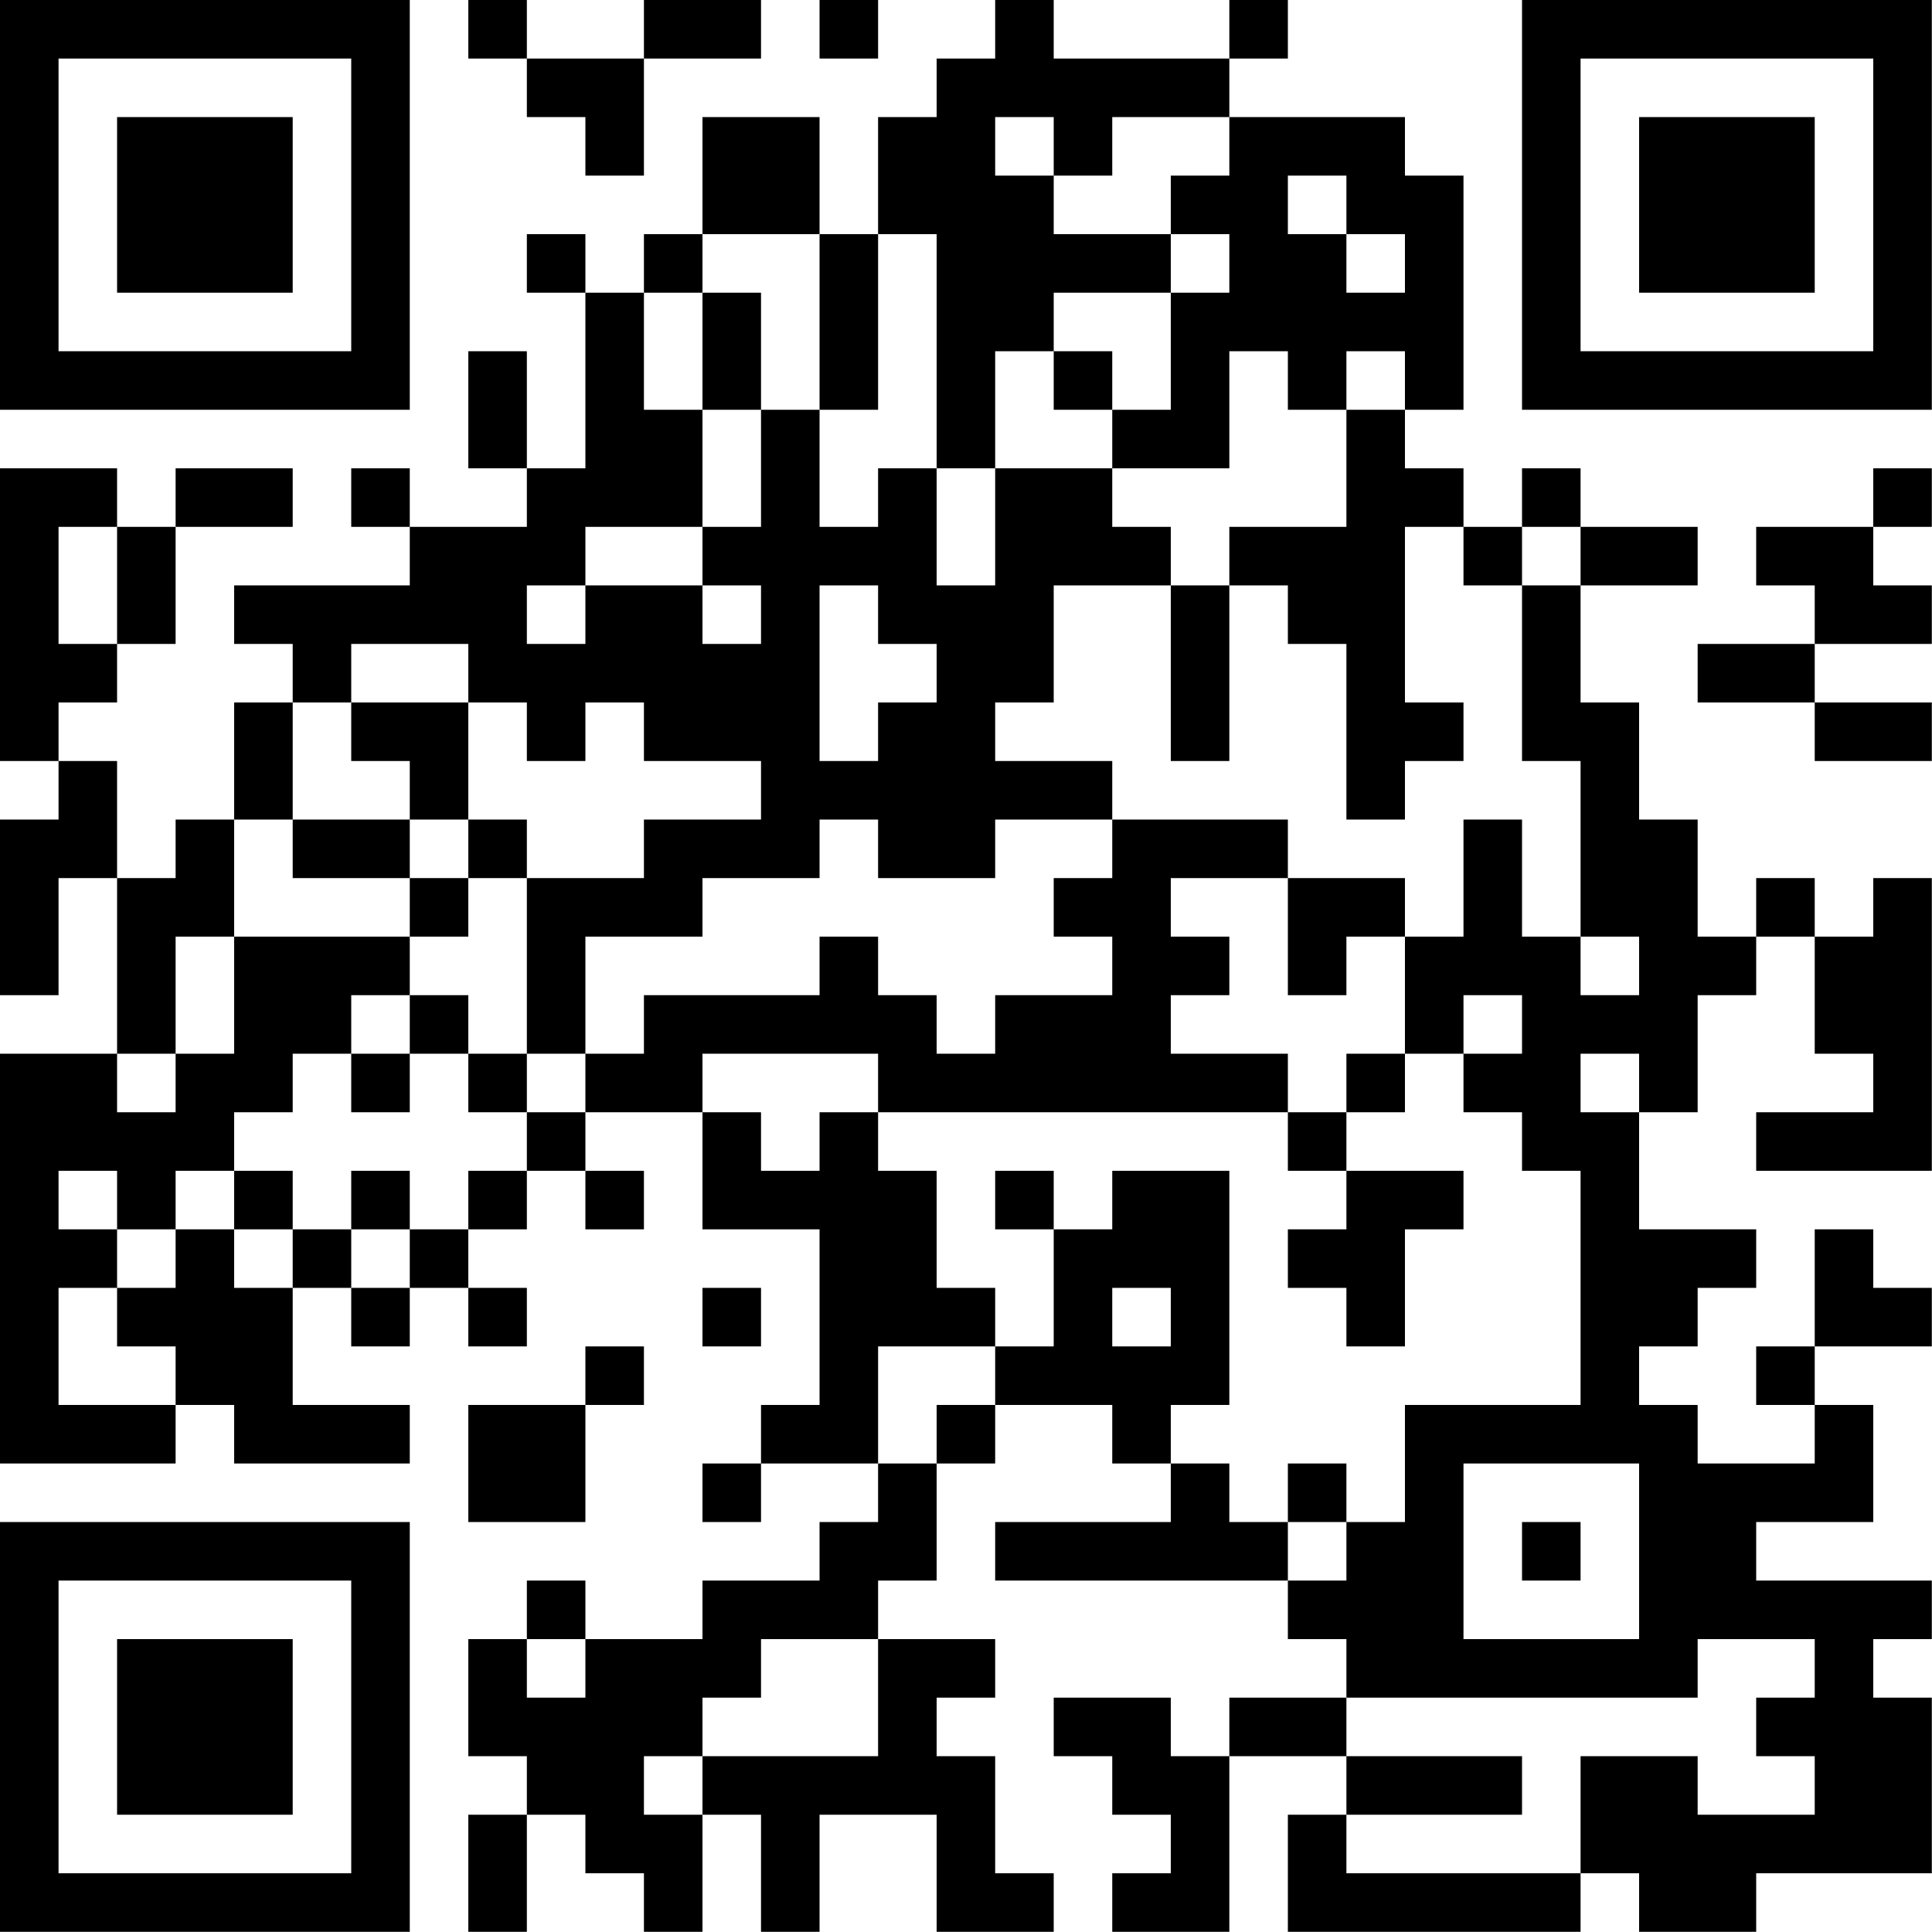 <?xml version="1.0" encoding="UTF-8"?>
<svg xmlns="http://www.w3.org/2000/svg" version="1.1" width="100" height="100" viewBox="0 0 100 100"><rect x="0" y="0" width="100" height="100" fill="#ffffff"/><g transform="scale(3.03)"><g transform="translate(0,0)"><path fill-rule="evenodd" d="M8 0L8 1L9 1L9 2L10 2L10 3L11 3L11 1L13 1L13 0L11 0L11 1L9 1L9 0ZM14 0L14 1L15 1L15 0ZM17 0L17 1L16 1L16 2L15 2L15 4L14 4L14 2L12 2L12 4L11 4L11 5L10 5L10 4L9 4L9 5L10 5L10 8L9 8L9 6L8 6L8 8L9 8L9 9L7 9L7 8L6 8L6 9L7 9L7 10L4 10L4 11L5 11L5 12L4 12L4 14L3 14L3 15L2 15L2 13L1 13L1 12L2 12L2 11L3 11L3 9L5 9L5 8L3 8L3 9L2 9L2 8L0 8L0 13L1 13L1 14L0 14L0 17L1 17L1 15L2 15L2 18L0 18L0 25L3 25L3 24L4 24L4 25L7 25L7 24L5 24L5 22L6 22L6 23L7 23L7 22L8 22L8 23L9 23L9 22L8 22L8 21L9 21L9 20L10 20L10 21L11 21L11 20L10 20L10 19L12 19L12 21L14 21L14 24L13 24L13 25L12 25L12 26L13 26L13 25L15 25L15 26L14 26L14 27L12 27L12 28L10 28L10 27L9 27L9 28L8 28L8 30L9 30L9 31L8 31L8 33L9 33L9 31L10 31L10 32L11 32L11 33L12 33L12 31L13 31L13 33L14 33L14 31L16 31L16 33L18 33L18 32L17 32L17 30L16 30L16 29L17 29L17 28L15 28L15 27L16 27L16 25L17 25L17 24L19 24L19 25L20 25L20 26L17 26L17 27L22 27L22 28L23 28L23 29L21 29L21 30L20 30L20 29L18 29L18 30L19 30L19 31L20 31L20 32L19 32L19 33L21 33L21 30L23 30L23 31L22 31L22 33L27 33L27 32L28 32L28 33L30 33L30 32L33 32L33 29L32 29L32 28L33 28L33 27L30 27L30 26L32 26L32 24L31 24L31 23L33 23L33 22L32 22L32 21L31 21L31 23L30 23L30 24L31 24L31 25L29 25L29 24L28 24L28 23L29 23L29 22L30 22L30 21L28 21L28 19L29 19L29 17L30 17L30 16L31 16L31 18L32 18L32 19L30 19L30 20L33 20L33 15L32 15L32 16L31 16L31 15L30 15L30 16L29 16L29 14L28 14L28 12L27 12L27 10L29 10L29 9L27 9L27 8L26 8L26 9L25 9L25 8L24 8L24 7L25 7L25 3L24 3L24 2L21 2L21 1L22 1L22 0L21 0L21 1L18 1L18 0ZM17 2L17 3L18 3L18 4L20 4L20 5L18 5L18 6L17 6L17 8L16 8L16 4L15 4L15 7L14 7L14 4L12 4L12 5L11 5L11 7L12 7L12 9L10 9L10 10L9 10L9 11L10 11L10 10L12 10L12 11L13 11L13 10L12 10L12 9L13 9L13 7L14 7L14 9L15 9L15 8L16 8L16 10L17 10L17 8L19 8L19 9L20 9L20 10L18 10L18 12L17 12L17 13L19 13L19 14L17 14L17 15L15 15L15 14L14 14L14 15L12 15L12 16L10 16L10 18L9 18L9 15L11 15L11 14L13 14L13 13L11 13L11 12L10 12L10 13L9 13L9 12L8 12L8 11L6 11L6 12L5 12L5 14L4 14L4 16L3 16L3 18L2 18L2 19L3 19L3 18L4 18L4 16L7 16L7 17L6 17L6 18L5 18L5 19L4 19L4 20L3 20L3 21L2 21L2 20L1 20L1 21L2 21L2 22L1 22L1 24L3 24L3 23L2 23L2 22L3 22L3 21L4 21L4 22L5 22L5 21L6 21L6 22L7 22L7 21L8 21L8 20L9 20L9 19L10 19L10 18L11 18L11 17L14 17L14 16L15 16L15 17L16 17L16 18L17 18L17 17L19 17L19 16L18 16L18 15L19 15L19 14L22 14L22 15L20 15L20 16L21 16L21 17L20 17L20 18L22 18L22 19L15 19L15 18L12 18L12 19L13 19L13 20L14 20L14 19L15 19L15 20L16 20L16 22L17 22L17 23L15 23L15 25L16 25L16 24L17 24L17 23L18 23L18 21L19 21L19 20L21 20L21 24L20 24L20 25L21 25L21 26L22 26L22 27L23 27L23 26L24 26L24 24L27 24L27 20L26 20L26 19L25 19L25 18L26 18L26 17L25 17L25 18L24 18L24 16L25 16L25 14L26 14L26 16L27 16L27 17L28 17L28 16L27 16L27 13L26 13L26 10L27 10L27 9L26 9L26 10L25 10L25 9L24 9L24 12L25 12L25 13L24 13L24 14L23 14L23 11L22 11L22 10L21 10L21 9L23 9L23 7L24 7L24 6L23 6L23 7L22 7L22 6L21 6L21 8L19 8L19 7L20 7L20 5L21 5L21 4L20 4L20 3L21 3L21 2L19 2L19 3L18 3L18 2ZM22 3L22 4L23 4L23 5L24 5L24 4L23 4L23 3ZM12 5L12 7L13 7L13 5ZM18 6L18 7L19 7L19 6ZM32 8L32 9L30 9L30 10L31 10L31 11L29 11L29 12L31 12L31 13L33 13L33 12L31 12L31 11L33 11L33 10L32 10L32 9L33 9L33 8ZM1 9L1 11L2 11L2 9ZM14 10L14 13L15 13L15 12L16 12L16 11L15 11L15 10ZM20 10L20 13L21 13L21 10ZM6 12L6 13L7 13L7 14L5 14L5 15L7 15L7 16L8 16L8 15L9 15L9 14L8 14L8 12ZM7 14L7 15L8 15L8 14ZM22 15L22 17L23 17L23 16L24 16L24 15ZM7 17L7 18L6 18L6 19L7 19L7 18L8 18L8 19L9 19L9 18L8 18L8 17ZM23 18L23 19L22 19L22 20L23 20L23 21L22 21L22 22L23 22L23 23L24 23L24 21L25 21L25 20L23 20L23 19L24 19L24 18ZM27 18L27 19L28 19L28 18ZM4 20L4 21L5 21L5 20ZM6 20L6 21L7 21L7 20ZM17 20L17 21L18 21L18 20ZM12 22L12 23L13 23L13 22ZM19 22L19 23L20 23L20 22ZM10 23L10 24L8 24L8 26L10 26L10 24L11 24L11 23ZM22 25L22 26L23 26L23 25ZM25 25L25 28L28 28L28 25ZM26 26L26 27L27 27L27 26ZM9 28L9 29L10 29L10 28ZM13 28L13 29L12 29L12 30L11 30L11 31L12 31L12 30L15 30L15 28ZM29 28L29 29L23 29L23 30L26 30L26 31L23 31L23 32L27 32L27 30L29 30L29 31L31 31L31 30L30 30L30 29L31 29L31 28ZM0 0L0 7L7 7L7 0ZM1 1L1 6L6 6L6 1ZM2 2L2 5L5 5L5 2ZM26 0L26 7L33 7L33 0ZM27 1L27 6L32 6L32 1ZM28 2L28 5L31 5L31 2ZM0 26L0 33L7 33L7 26ZM1 27L1 32L6 32L6 27ZM2 28L2 31L5 31L5 28Z" fill="#000000"/></g></g></svg>
